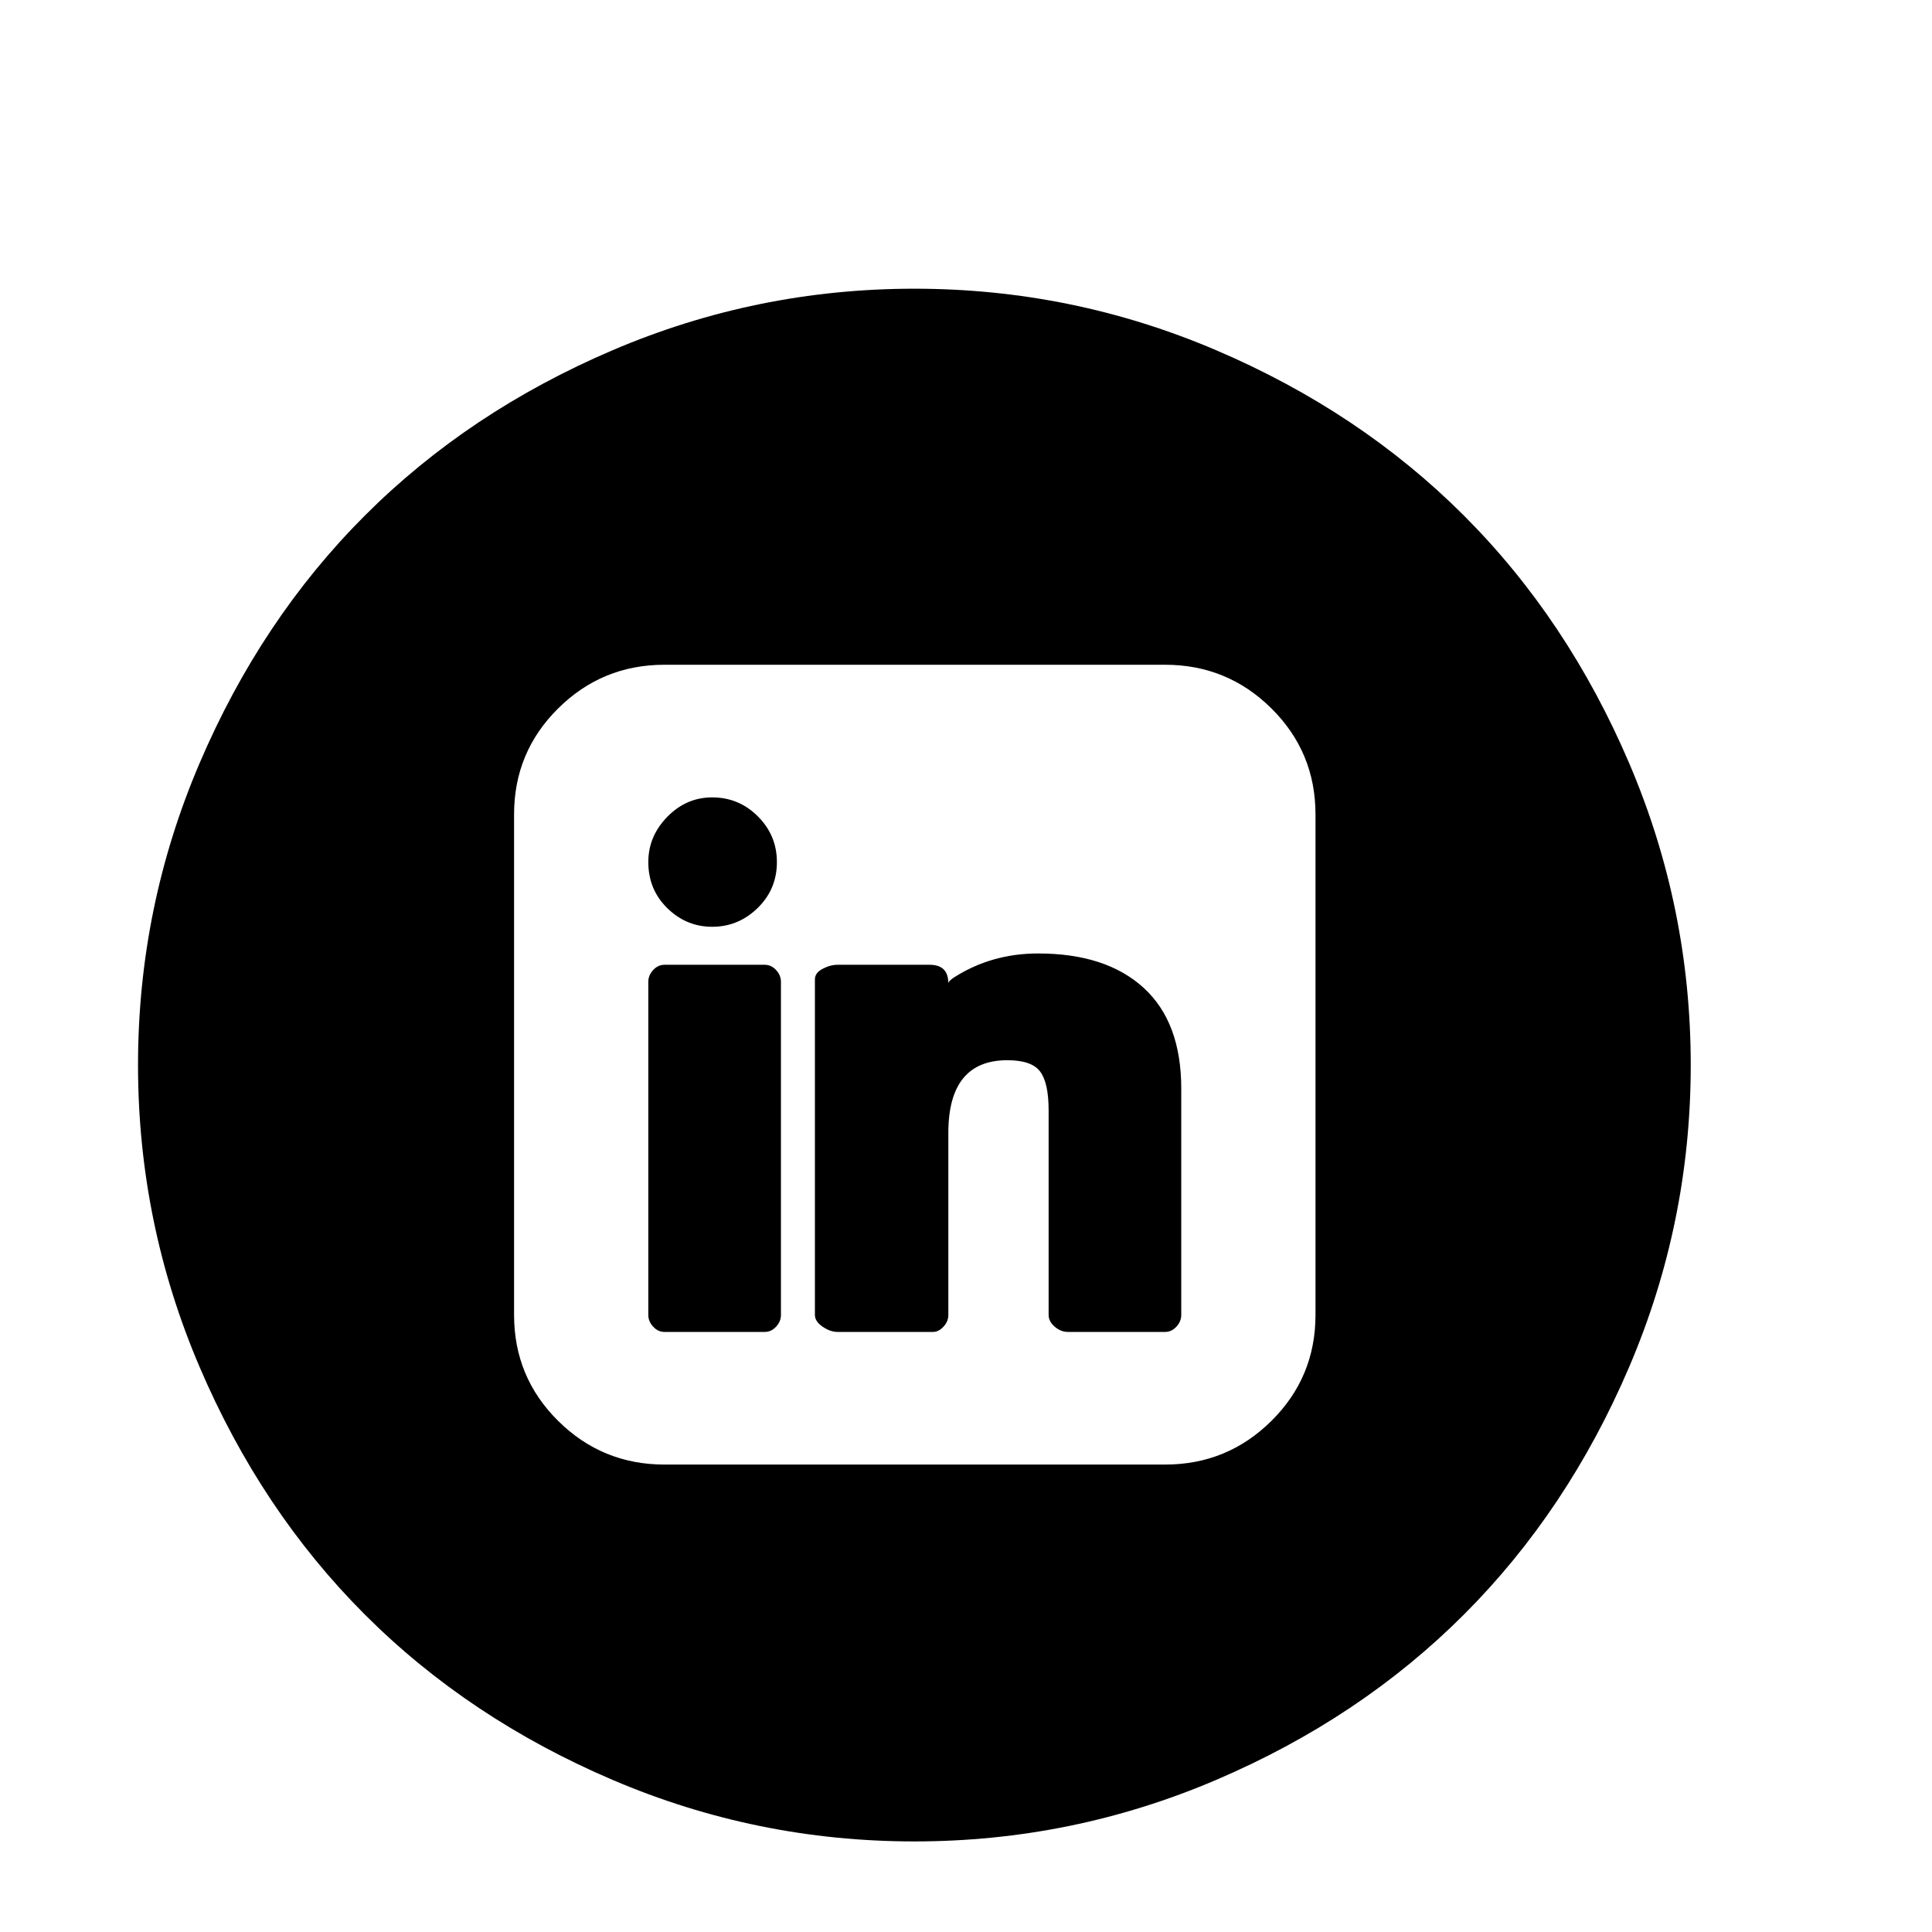 <svg viewBox="0 0 2389 2389" xmlns="http://www.w3.org/2000/svg"><path d="M170.667 1317q0-195 76-373t204.5-306.5 306.5-204.5 373-76 373 76 306.5 204.5 204.5 306.5 76 373-76 373-204.5 306.5-306.5 204.5-373 76-373-76-306.5-204.5-204.5-306.5-76-373zm465 309q0 77 54.5 131t131.5 54h619q77 0 131.5-54t54.5-131v-619q0-77-54.5-131t-131.5-54h-619q-77 0-131.5 54t-54.5 131v619zm166 0v-412q0-8 6-14.5t14-6.5h124q8 0 14 6.5t6 14.5v412q0 8-6 14.5t-14 6.5h-124q-8 0-14-6.5t-6-14.5zm0-560q0-32 23.5-56t55.5-24q33 0 56.5 23.5t23.5 56.5-23 56q-24 24-57 24-32 0-55.5-23t-23.5-57zm206 560v-415q0-8 9.5-13t18.5-5h114q23 0 23 23 0-3 8-8 46-29 103-29 84 0 130.5 42.5t46.5 124.5v280q0 8-6 14.5t-14 6.5h-120q-9 0-16.5-6.5t-7.5-14.5v-253q0-34-10.5-48t-40.5-14q-73 0-73 90v225q0 8-6 14.5t-13 6.5h-118q-9 0-18.5-6.5t-9.5-14.5z"/></svg>